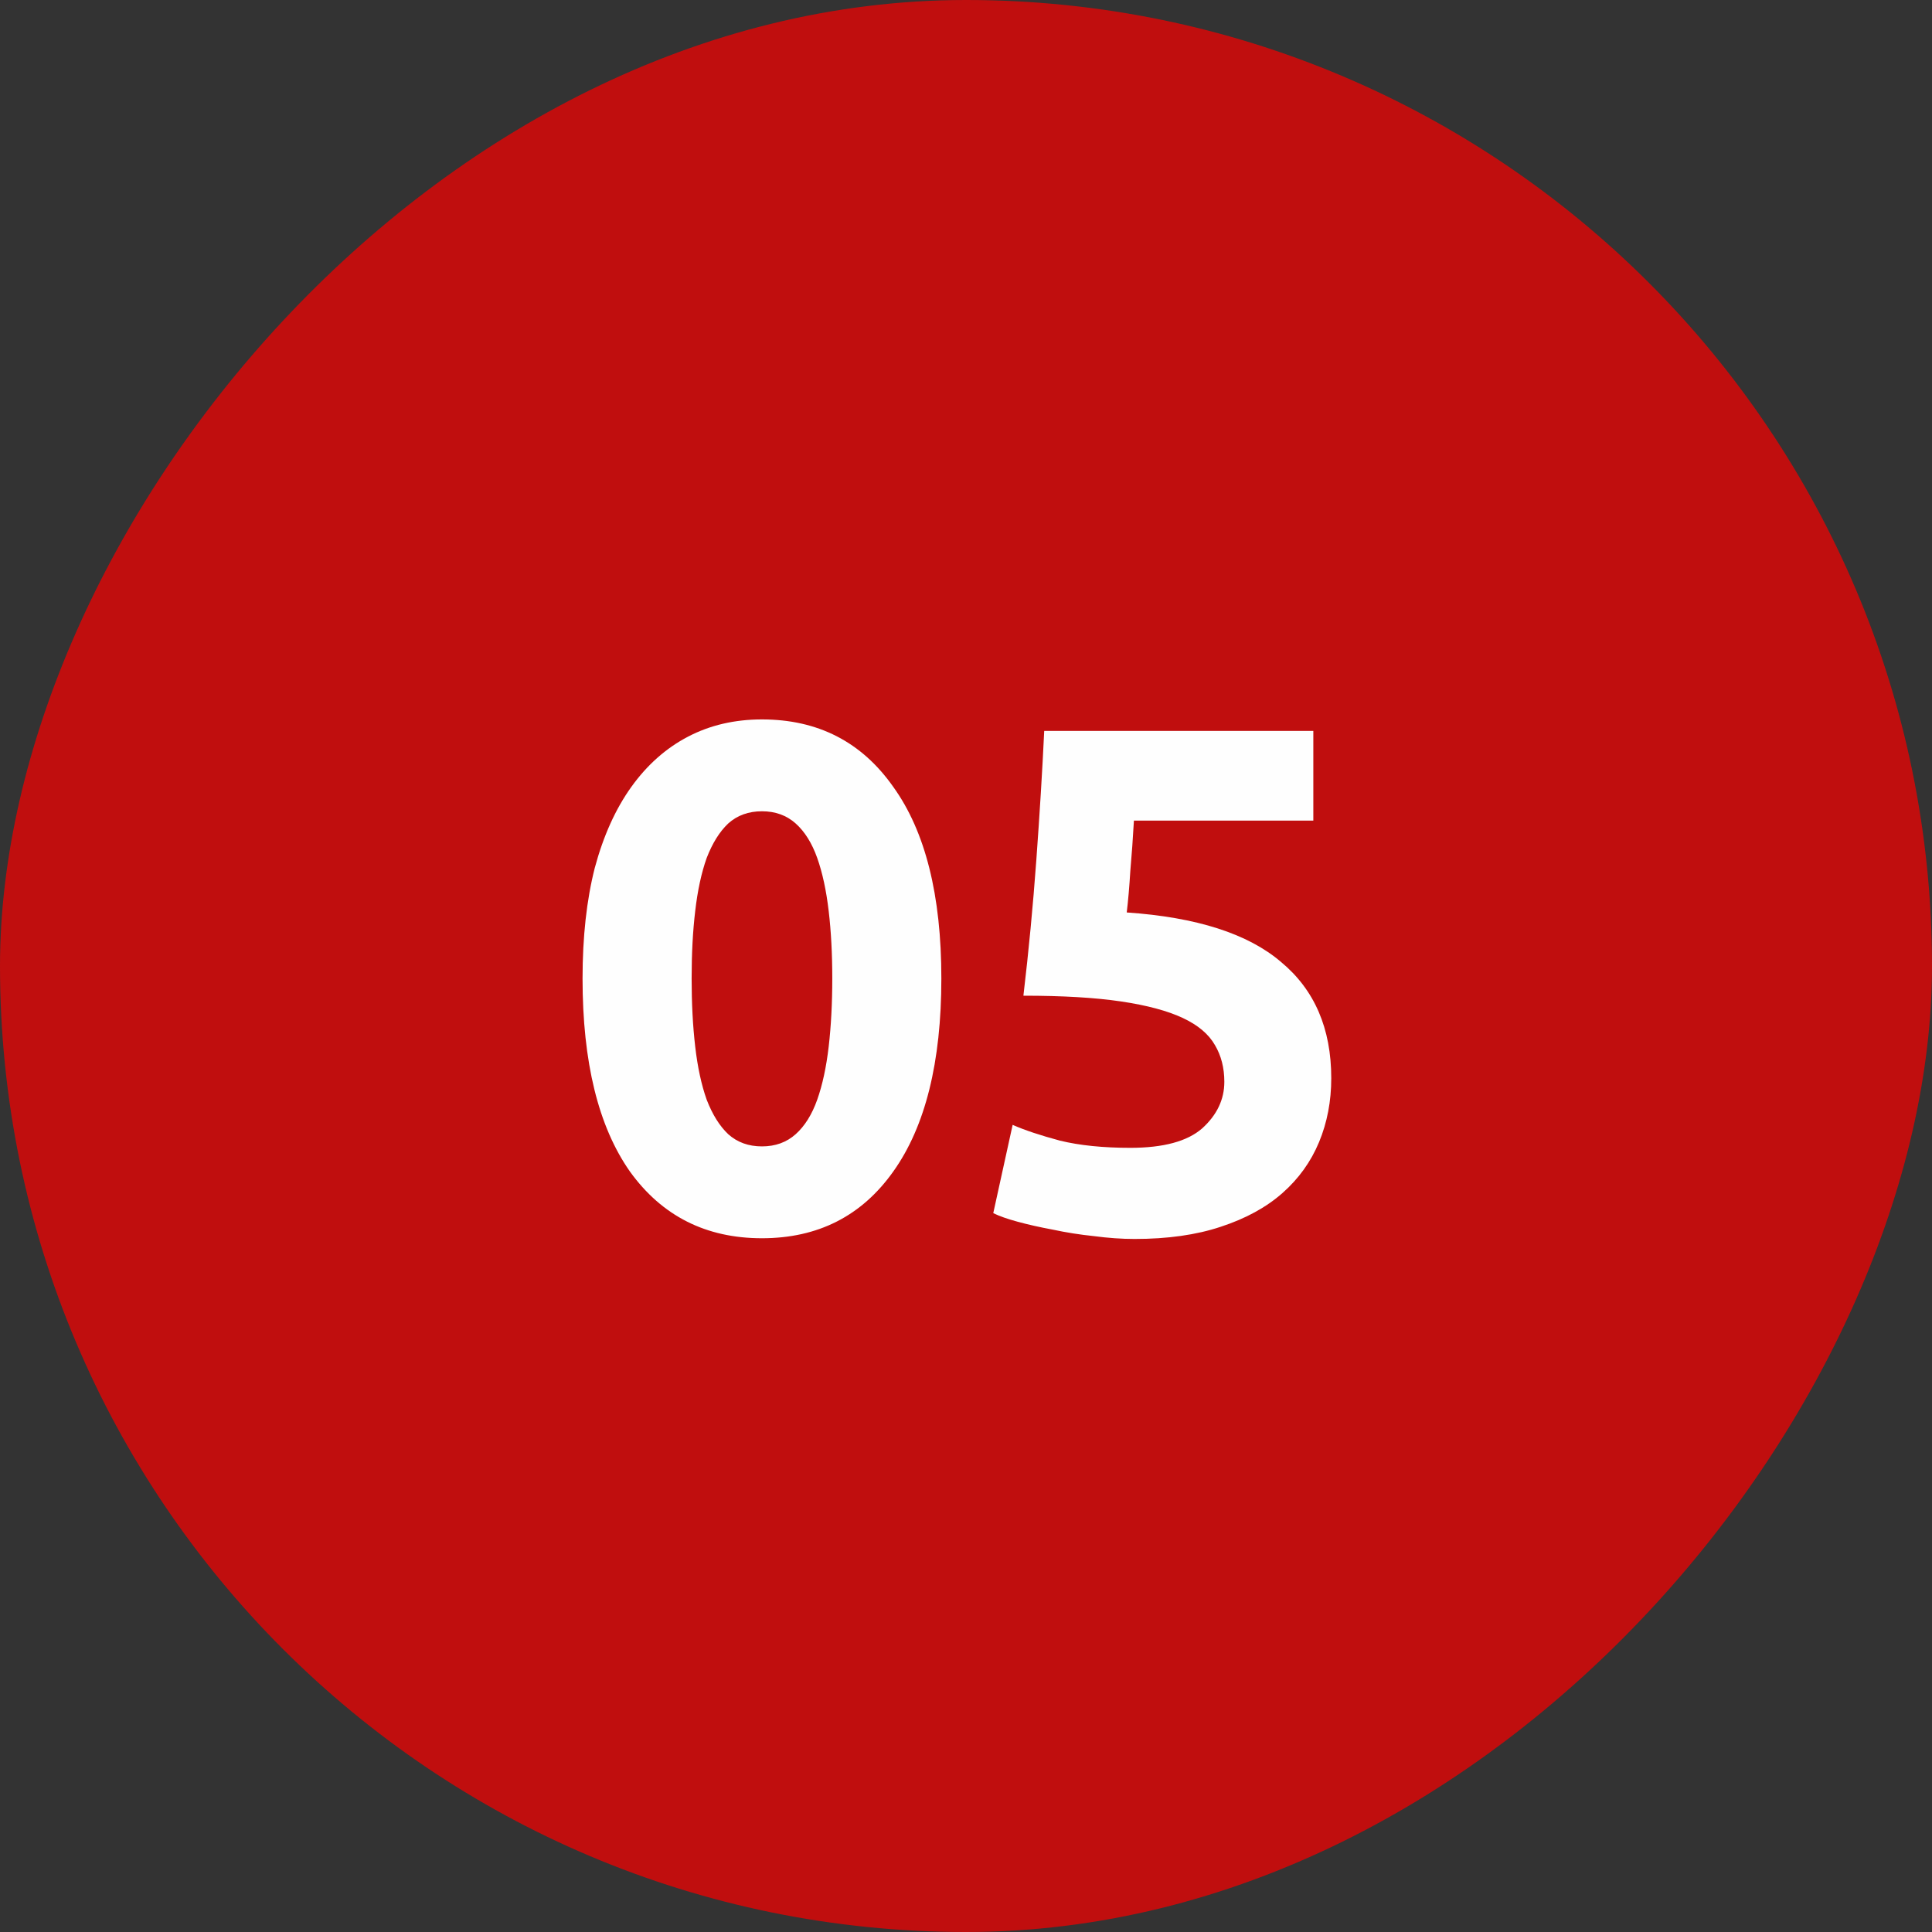 <?xml version="1.0" encoding="UTF-8"?> <svg xmlns="http://www.w3.org/2000/svg" width="70" height="70" viewBox="0 0 70 70" fill="none"><rect x="0" y="0" width="70" height="70" fill="#333333" stroke="none"/><rect width="70" height="70" rx="35" transform="matrix(-1 0 0 1 70 0)" fill="#C00E0E"></rect><path d="M34.107 35.452C34.107 38.485 33.526 40.817 32.365 42.446C31.221 44.058 29.635 44.864 27.607 44.864C25.579 44.864 23.984 44.058 22.823 42.446C21.679 40.817 21.107 38.485 21.107 35.452C21.107 33.944 21.254 32.609 21.549 31.448C21.861 30.287 22.303 29.307 22.875 28.51C23.447 27.713 24.131 27.106 24.929 26.69C25.726 26.274 26.619 26.066 27.607 26.066C29.635 26.066 31.221 26.881 32.365 28.51C33.526 30.122 34.107 32.436 34.107 35.452ZM30.155 35.452C30.155 34.551 30.111 33.736 30.025 33.008C29.938 32.263 29.799 31.621 29.609 31.084C29.418 30.547 29.158 30.131 28.829 29.836C28.499 29.541 28.092 29.394 27.607 29.394C27.121 29.394 26.714 29.541 26.385 29.836C26.073 30.131 25.813 30.547 25.605 31.084C25.414 31.621 25.275 32.263 25.189 33.008C25.102 33.736 25.059 34.551 25.059 35.452C25.059 36.353 25.102 37.177 25.189 37.922C25.275 38.667 25.414 39.309 25.605 39.846C25.813 40.383 26.073 40.799 26.385 41.094C26.714 41.389 27.121 41.536 27.607 41.536C28.092 41.536 28.499 41.389 28.829 41.094C29.158 40.799 29.418 40.383 29.609 39.846C29.799 39.309 29.938 38.667 30.025 37.922C30.111 37.177 30.155 36.353 30.155 35.452ZM44.36 39.196C44.36 38.693 44.247 38.251 44.022 37.87C43.797 37.471 43.407 37.142 42.852 36.882C42.297 36.622 41.552 36.423 40.616 36.284C39.68 36.145 38.501 36.076 37.08 36.076C37.271 34.464 37.427 32.826 37.548 31.162C37.669 29.498 37.765 27.938 37.834 26.482H47.584V29.732H41.084C41.049 30.356 41.006 30.963 40.954 31.552C40.919 32.124 40.876 32.627 40.824 33.06C43.355 33.233 45.218 33.831 46.414 34.854C47.627 35.859 48.234 37.263 48.234 39.066C48.234 39.898 48.087 40.669 47.792 41.38C47.497 42.091 47.055 42.706 46.466 43.226C45.877 43.746 45.131 44.153 44.23 44.448C43.346 44.743 42.306 44.89 41.11 44.89C40.642 44.89 40.148 44.855 39.628 44.786C39.125 44.734 38.631 44.656 38.146 44.552C37.678 44.465 37.253 44.37 36.872 44.266C36.491 44.162 36.196 44.058 35.988 43.954L36.69 40.756C37.123 40.947 37.695 41.137 38.406 41.328C39.117 41.501 39.966 41.588 40.954 41.588C42.15 41.588 43.017 41.354 43.554 40.886C44.091 40.401 44.36 39.837 44.36 39.196Z" fill="#FEFEFE"></path></svg> 